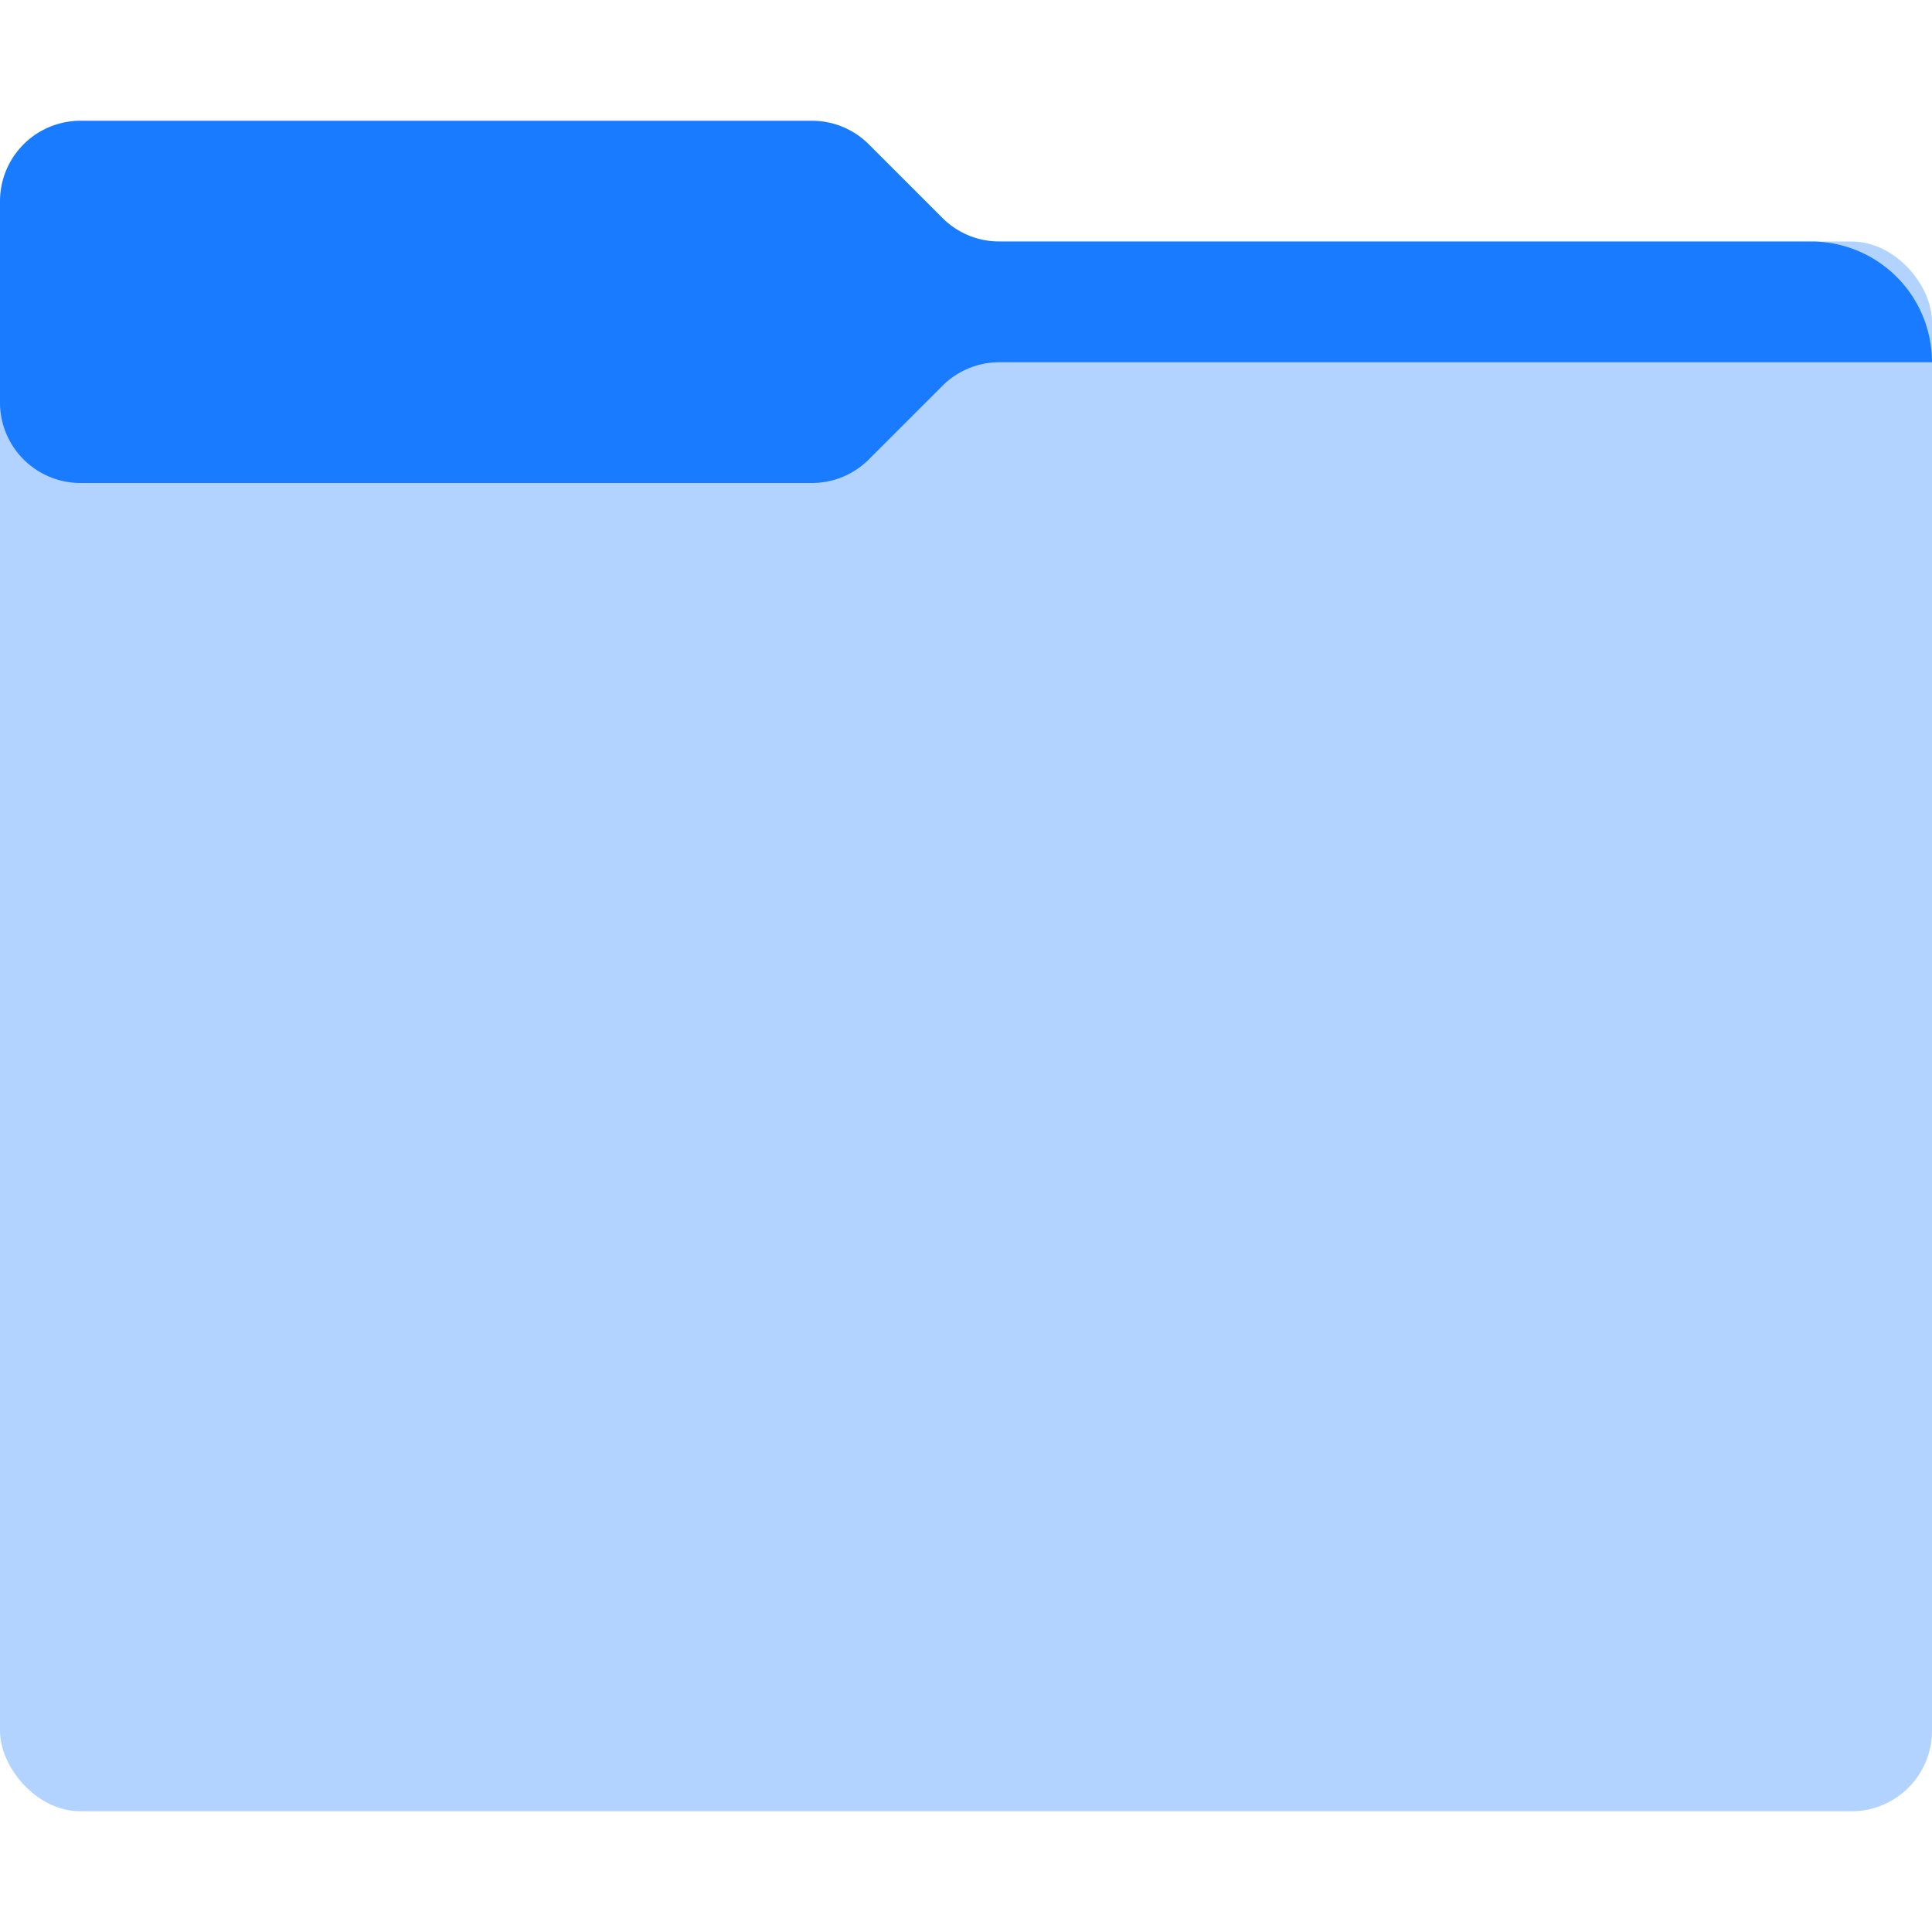 <svg xmlns="http://www.w3.org/2000/svg" width="48" height="48"><g fill="none" fill-rule="evenodd" transform="translate(0 3)"><rect width="48" height="39" y="3" fill="#B2D3FF" rx="2"/><path fill="#197BFF" d="M2 0h18.172a2 2 0 0 1 1.414.586l1.828 1.828A2 2 0 0 0 24.828 3H45a3 3 0 0 1 3 3H24.828a2 2 0 0 0-1.414.586l-1.828 1.828A2 2 0 0 1 20.172 9H2a2 2 0 0 1-2-2V2a2 2 0 0 1 2-2Z"/></g></svg>